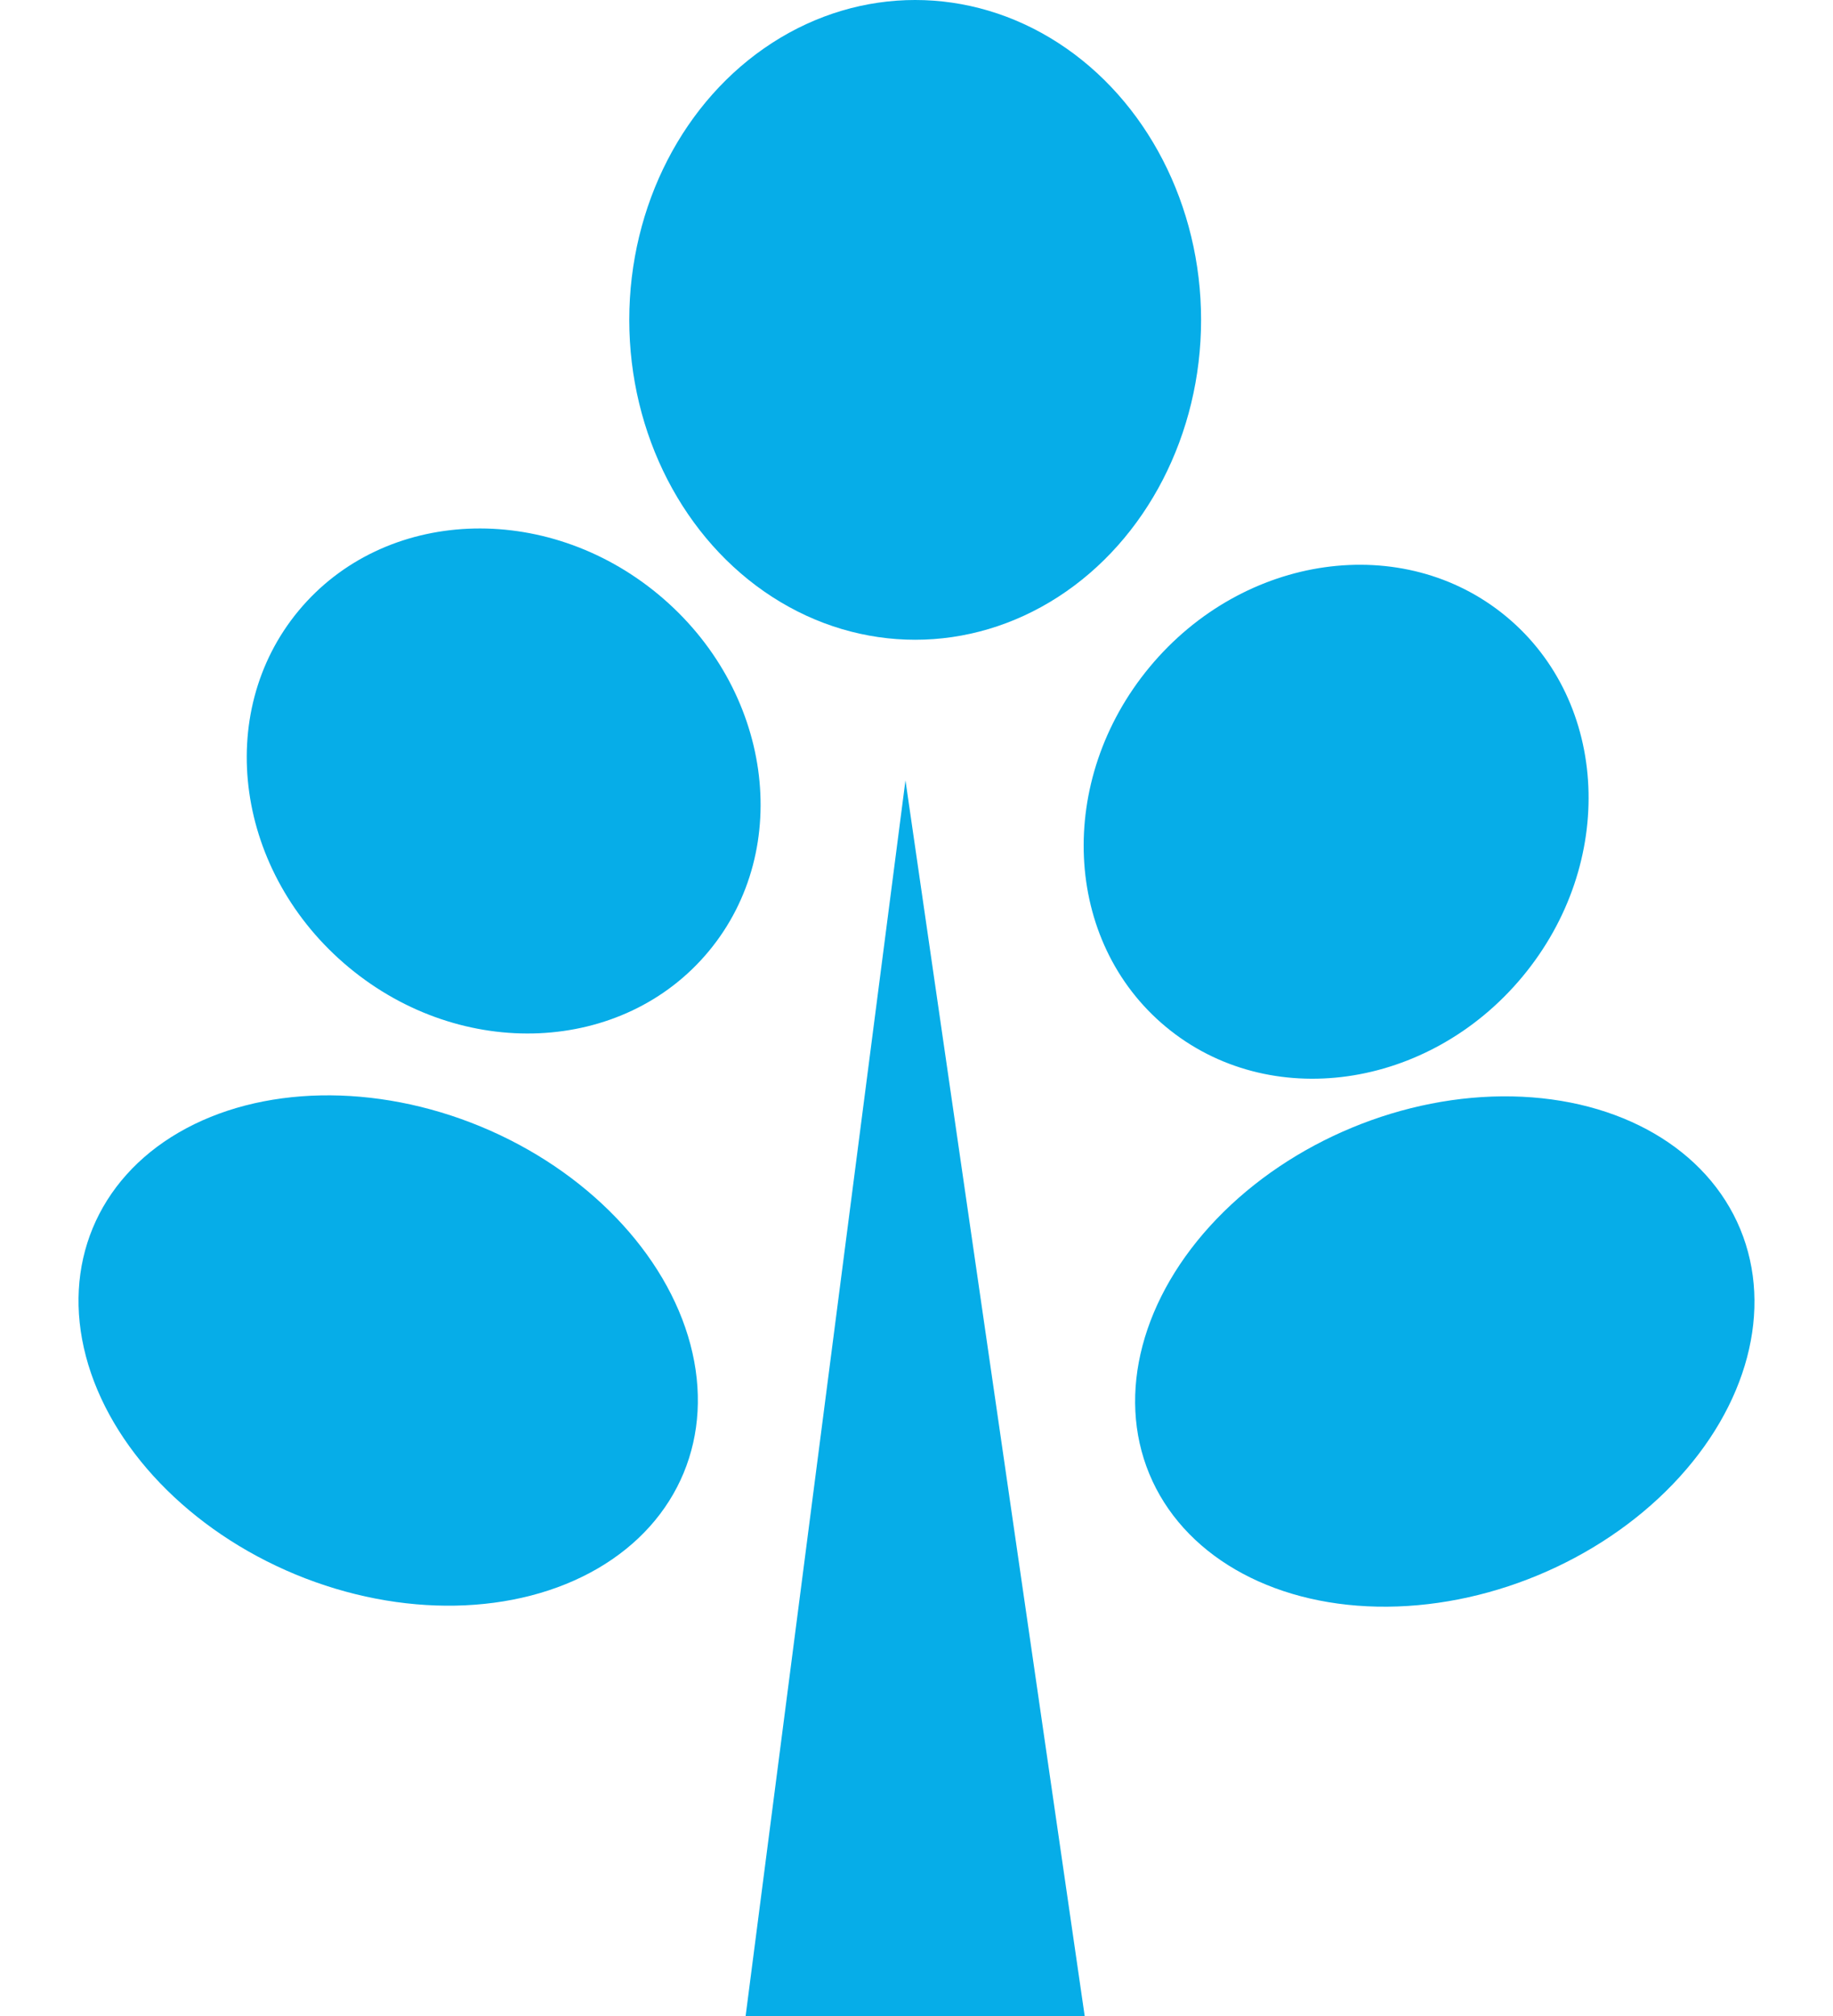 <svg xmlns="http://www.w3.org/2000/svg" width="48.5" height="53.338" viewBox="0 0 48.5 53.338">
  <g id="アートワーク_32" data-name="アートワーク 32" transform="translate(24.25 26.669)">
    <g id="グループ_22472" data-name="グループ 22472" transform="translate(-24.25 -26.669)">
      <ellipse id="楕円形_492" data-name="楕円形 492" cx="7.565" cy="8.462" rx="7.565" ry="8.462" transform="translate(16.65)" fill="#06ade8"/>
      <g id="グループ_22470" data-name="グループ 22470" transform="translate(3.806 11.223)">
        <ellipse id="楕円形_493" data-name="楕円形 493" cx="7.052" cy="6.411" rx="7.052" ry="6.411" transform="translate(22.11 11.846) rotate(-50.3)" fill="#06ade8"/>
        <ellipse id="楕円形_494" data-name="楕円形 494" cx="6.411" cy="7.052" rx="6.411" ry="7.052" transform="translate(0 9.865) rotate(-50.3)" fill="#06ade8"/>
      </g>
      <g id="グループ_22471" data-name="グループ 22471" transform="translate(0 26.565)">
        <ellipse id="楕円形_495" data-name="楕円形 495" cx="6.411" cy="8.462" rx="6.411" ry="8.462" transform="translate(0 11.846) rotate(-67.5)" fill="#06ade8"/>
        <ellipse id="楕円形_496" data-name="楕円形 496" cx="8.462" cy="6.411" rx="8.462" ry="6.411" transform="translate(27.957 6.503) rotate(-22.5)" fill="#06ade8"/>
      </g>
      <path id="パス_648047" data-name="パス 648047" d="M18.031,16.1,13.8,48.8h8.975Z" transform="translate(5.927 4.543)" fill="#06ade8"/>
    </g>
  </g>
</svg>

